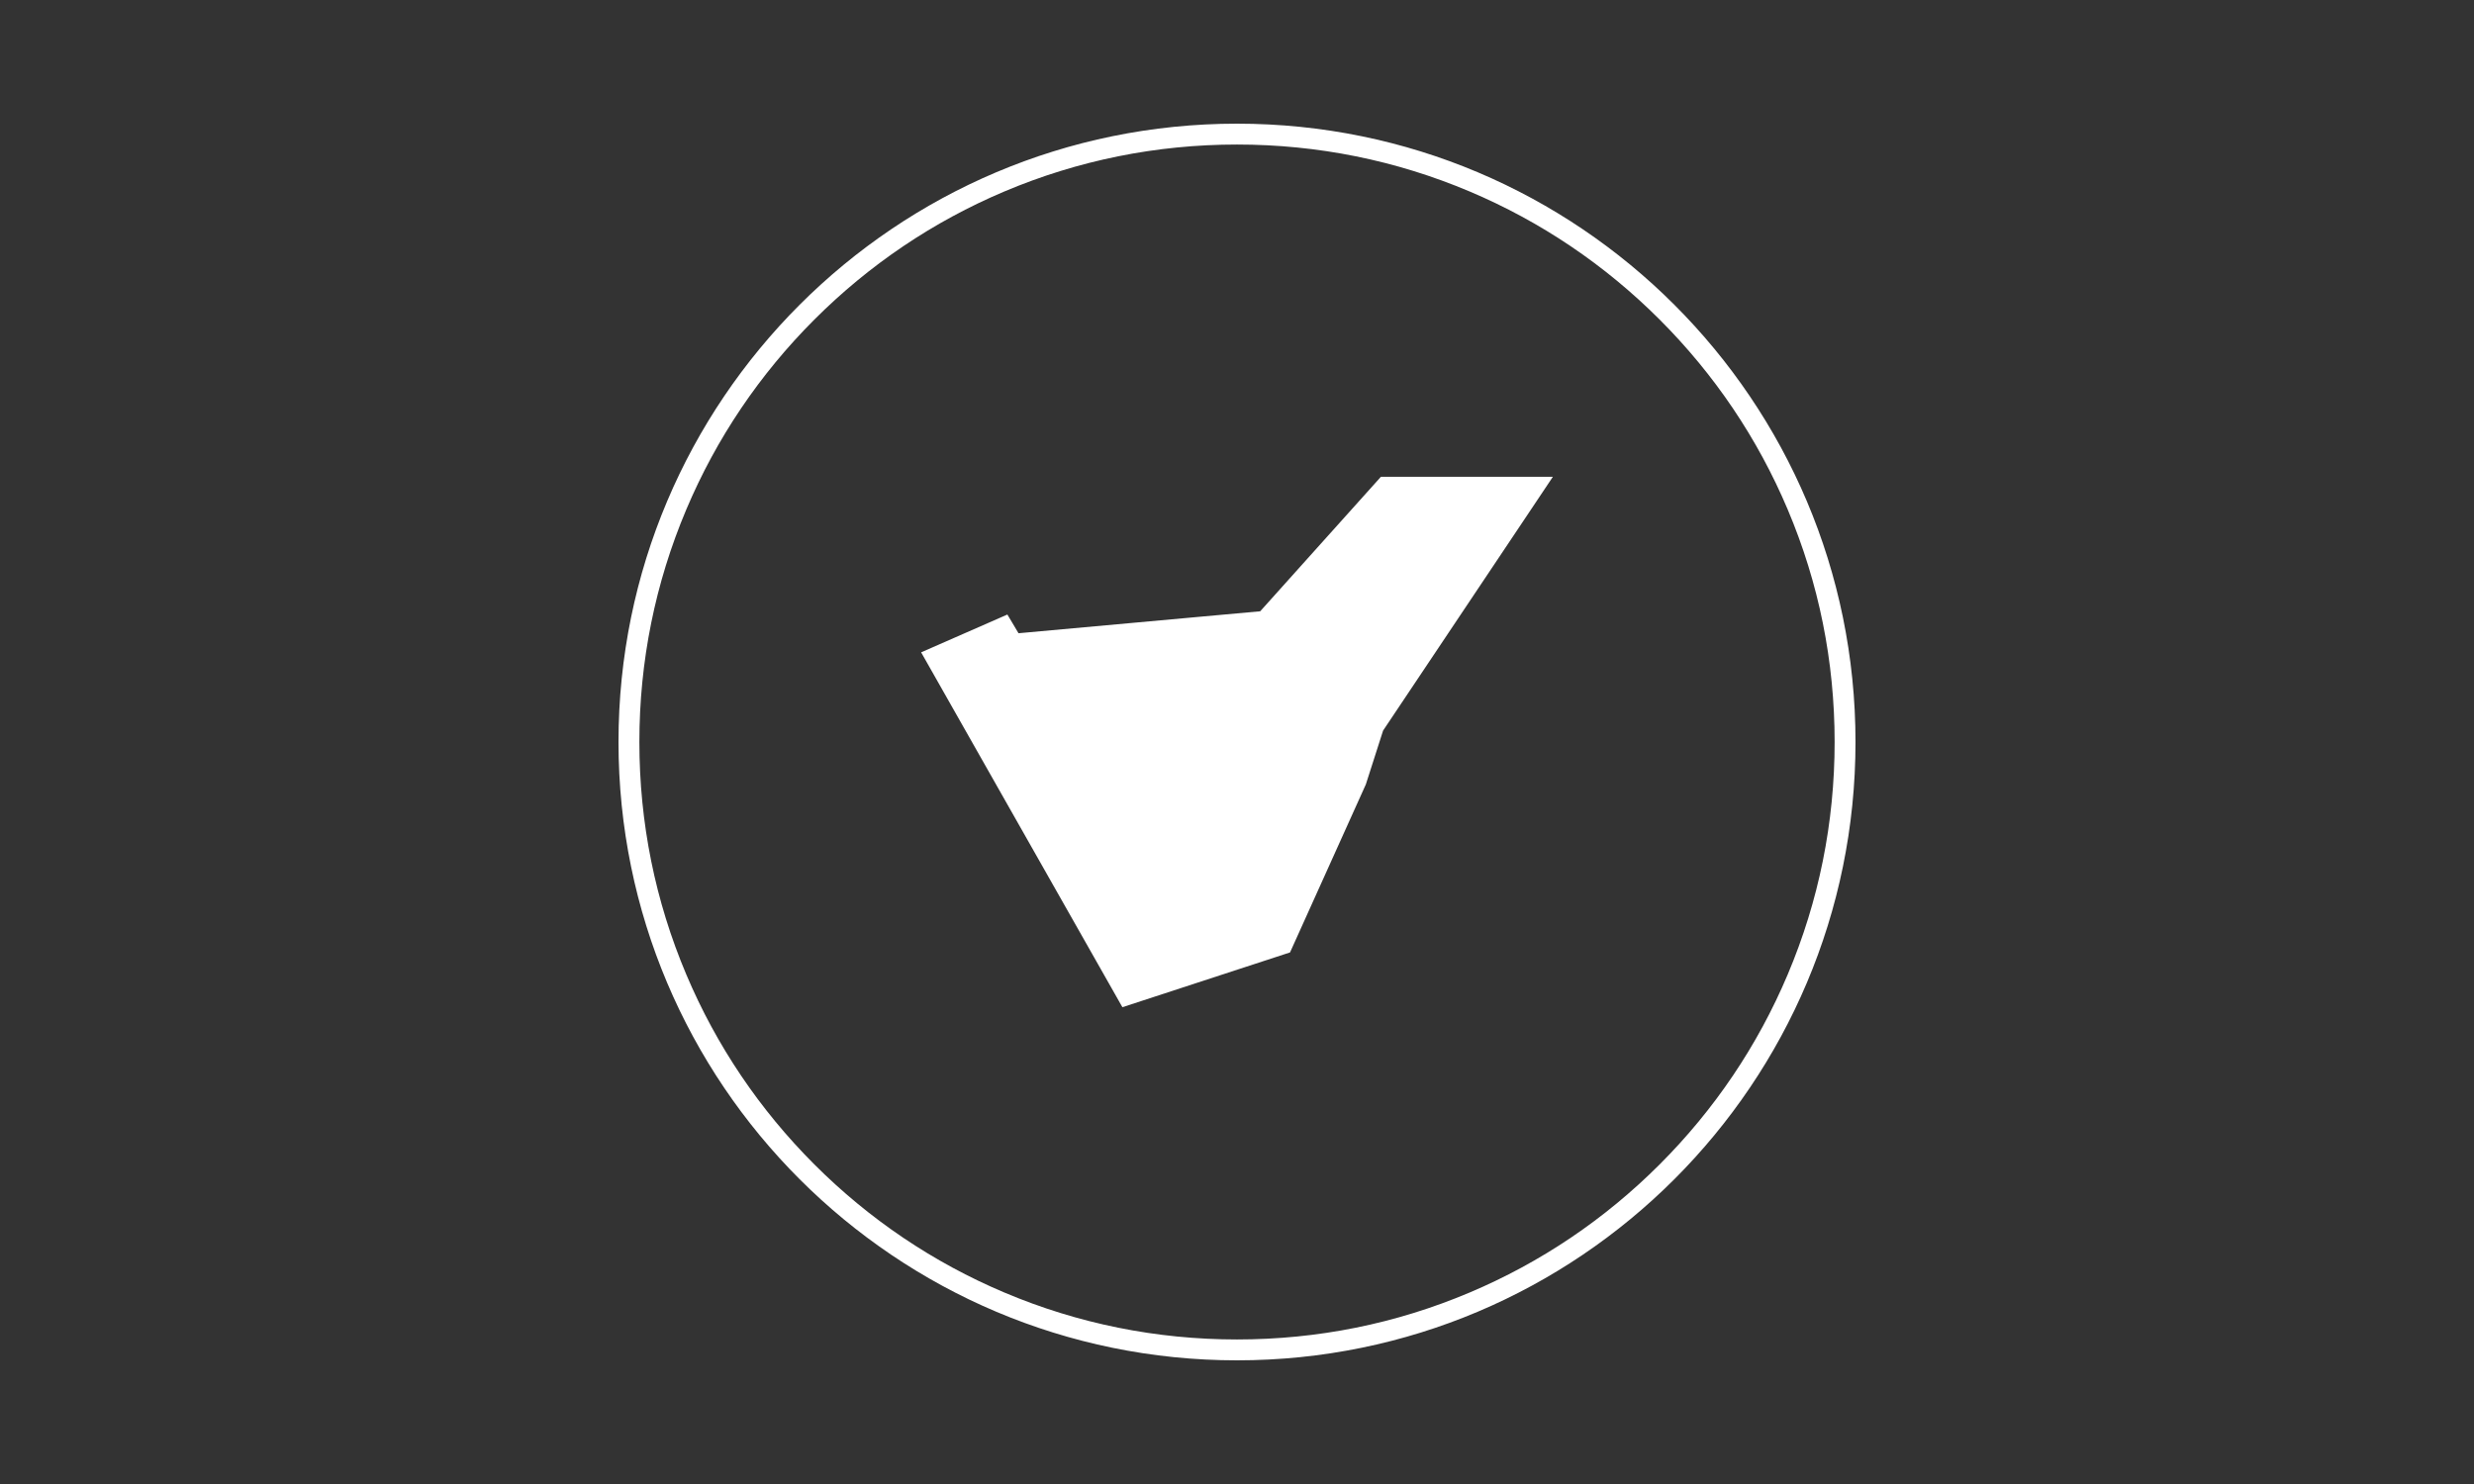 <?xml version="1.0" encoding="utf-8"?>
<!-- Generator: Adobe Illustrator 26.0.1, SVG Export Plug-In . SVG Version: 6.00 Build 0)  -->
<svg version="1.1" id="Ebene_1" xmlns="http://www.w3.org/2000/svg" xmlns:xlink="http://www.w3.org/1999/xlink" x="0px" y="0px"
	 width="80px" height="48px" viewBox="0 0 80 48" enable-background="new 0 0 80 48" xml:space="preserve">
<rect x="0" y="0" width="80" height="48" fill="#333333" stroke="none"/>
<path fill="#FFFFFF" d="M40,4.675c2.609,0,5.14,0.511,7.522,1.518c2.301,0.973,4.368,2.367,6.143,4.142
	c1.775,1.775,3.169,3.842,4.142,6.143c1.008,2.382,1.518,4.913,1.518,7.522s-0.511,5.14-1.518,7.522
	c-0.973,2.301-2.367,4.368-4.142,6.143c-1.775,1.775-3.842,3.169-6.143,4.142c-2.382,1.008-4.913,1.518-7.522,1.518
	s-5.14-0.511-7.522-1.518c-2.301-0.973-4.368-2.367-6.143-4.142c-1.775-1.775-3.169-3.842-4.142-6.143
	c-1.008-2.382-1.518-4.913-1.518-7.522s0.511-5.14,1.518-7.522c0.973-2.301,2.367-4.368,4.142-6.143
	c1.775-1.775,3.842-3.169,6.143-4.142C34.86,5.186,37.391,4.675,40,4.675 M40,4c-11.046,0-20,8.954-20,20s8.954,20,20,20
	s20-8.954,20-20S51.046,4,40,4L40,4z M40.75,19.772l-1.985,0.18l-5.83,0.53l-0.36-0.605l-2.789,1.223l6.508,11.478l5.421-1.772
	l2.451-5.434l0.558-1.741l5.491-8.21h-5.561L40.75,19.772z"/>
</svg>
